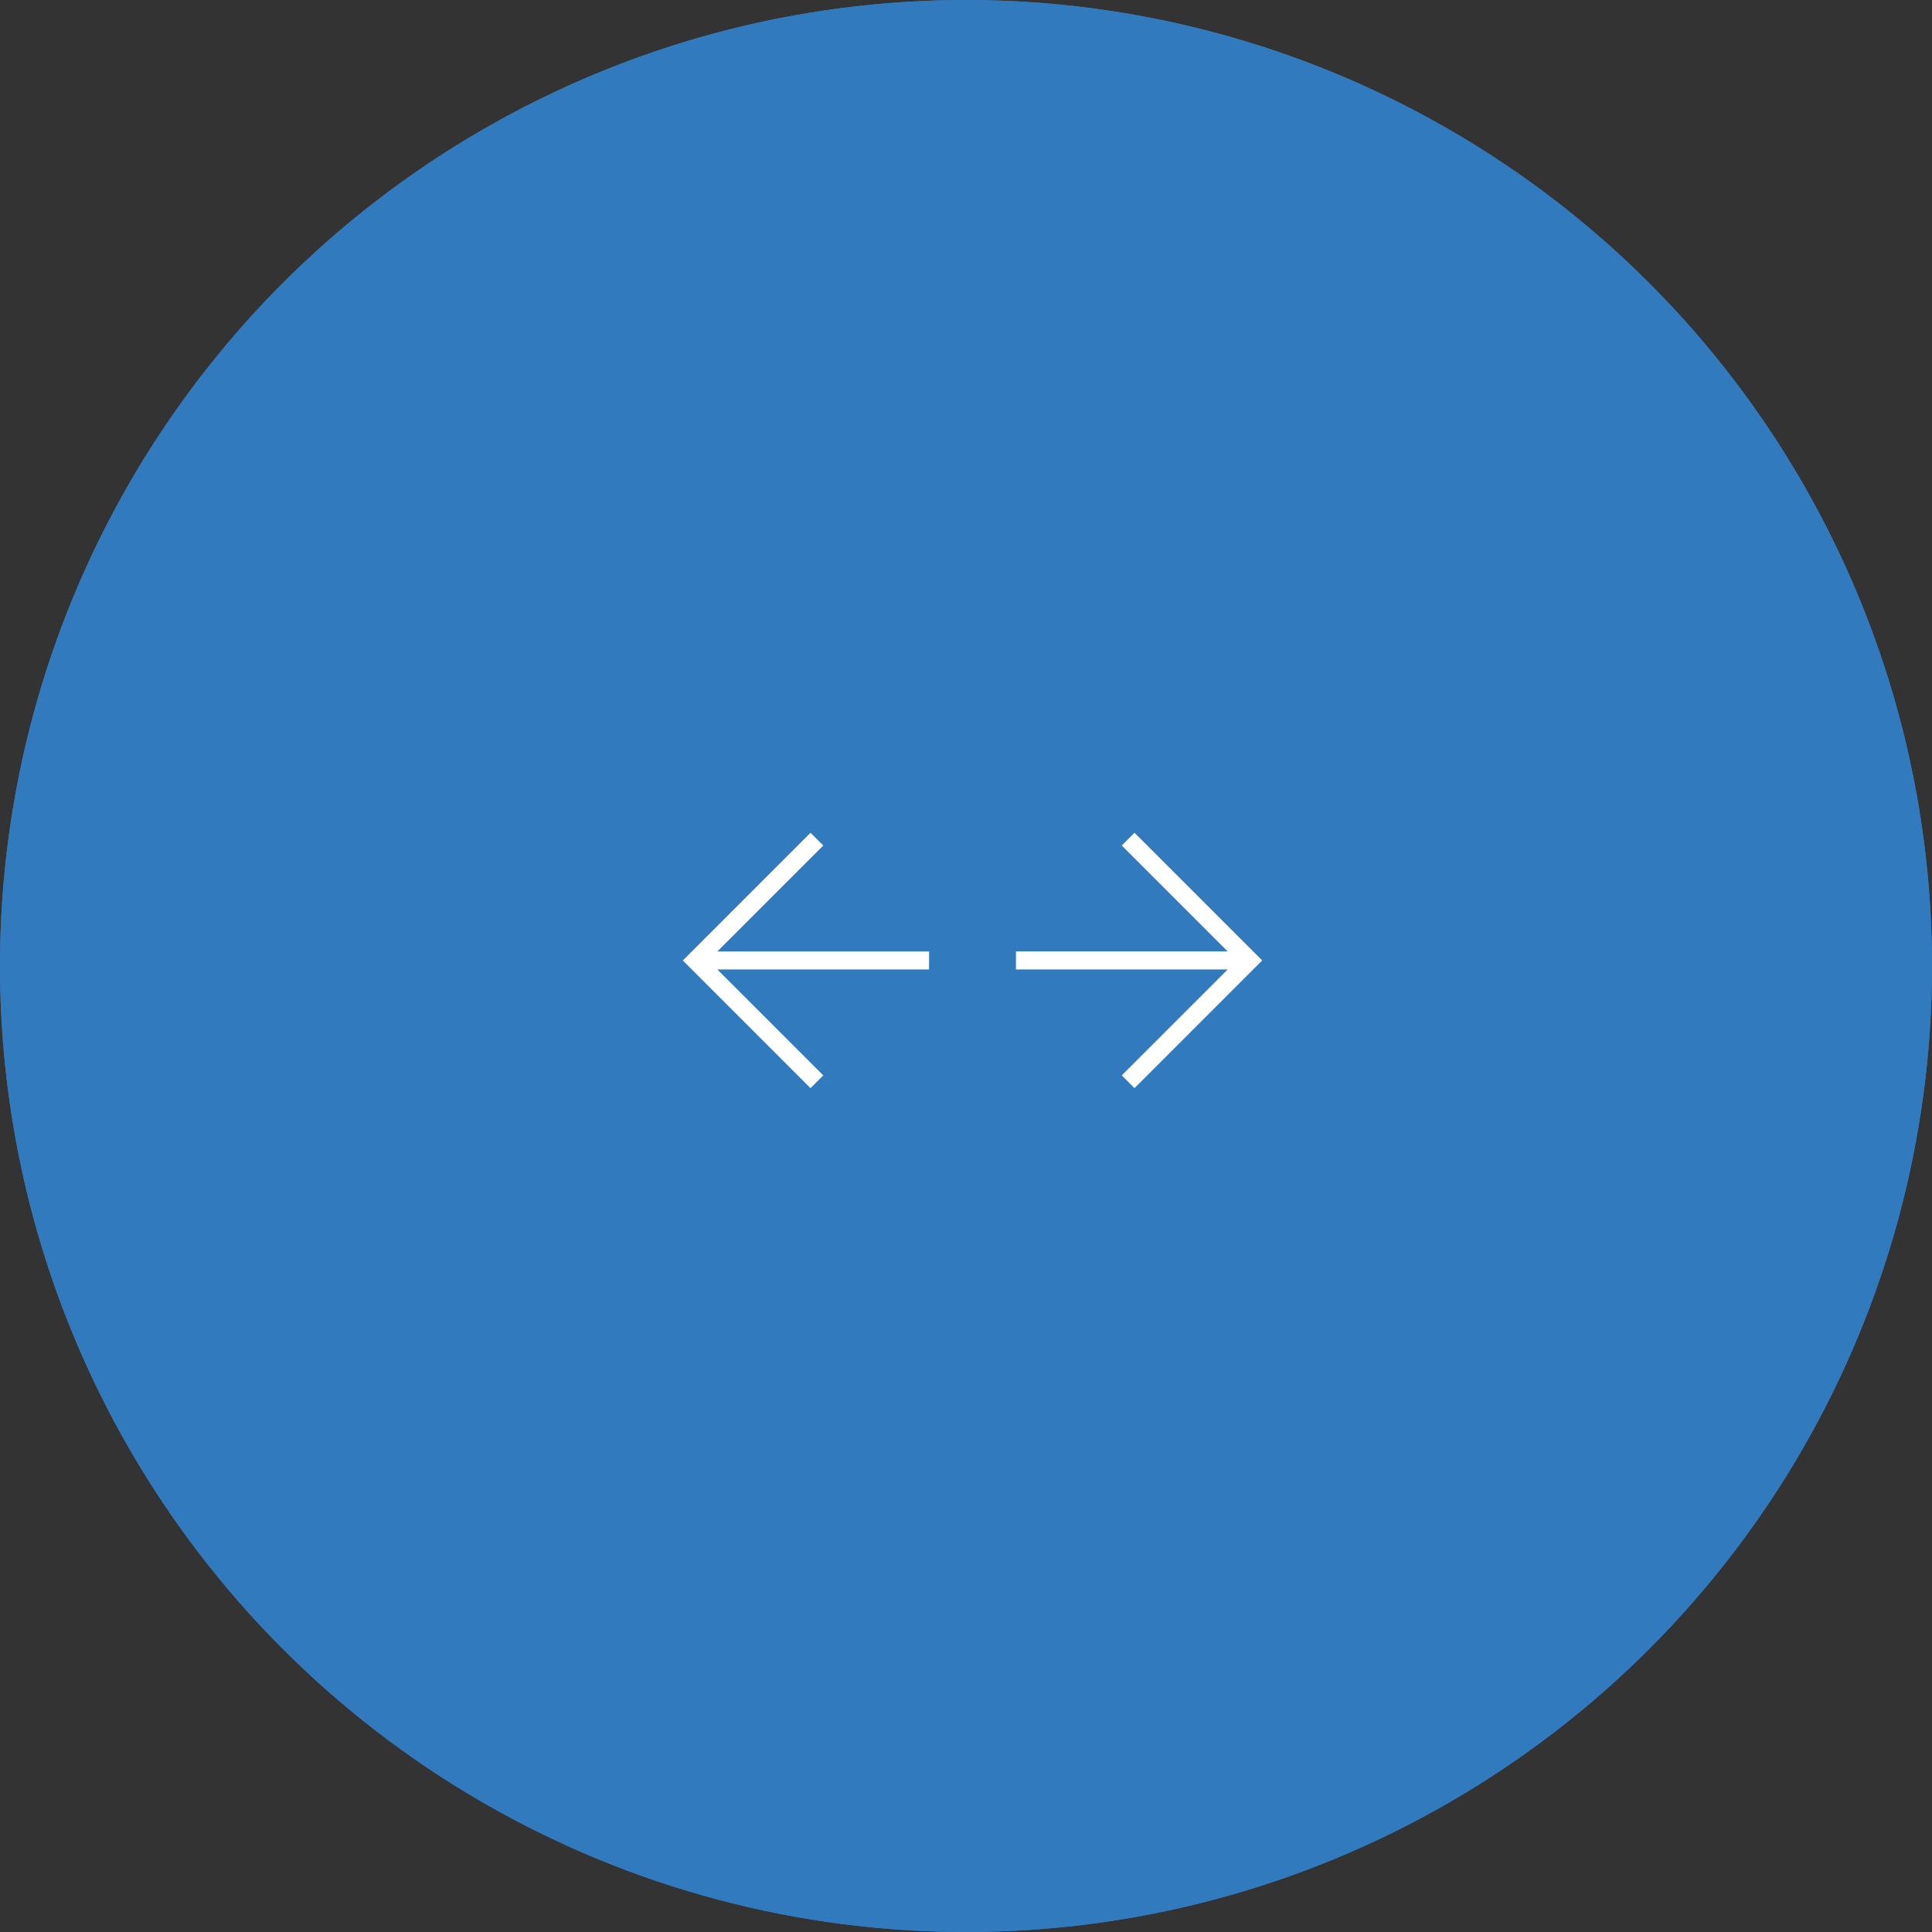 <svg id="SCROLL_LR_BUTTON" data-name="SCROLL LR BUTTON" xmlns="http://www.w3.org/2000/svg" width="116" height="116" viewBox="0 0 116 116">
  <rect x="0" y="0" width="116" height="116" fill="#333333" stroke="none"/>
  <g id="Ellipse_7" data-name="Ellipse 7" fill="#327ABE" stroke="#327ABE" stroke-width="1">
    <circle cx="58" cy="58" r="58" stroke="none"/>
    <circle cx="58" cy="58" r="57.5" fill="none"/>
  </g>
  <path id="Path_73" data-name="Path 73" d="M424.625,323.972l-6.36,6.36V317.62h-1.081v12.713l-6.361-6.361-.765.765,7.666,7.666,7.666-7.666Z" transform="translate(-256.62 475.39) rotate(-90)" fill="#fff" stroke="rgba(0,0,0,0)" stroke-miterlimit="10" stroke-width="1"/>
  <path id="Path_74" data-name="Path 74" d="M424.625,323.972l-6.36,6.36V317.62h-1.081v12.713l-6.361-6.361-.765.765,7.666,7.666,7.666-7.666Z" transform="translate(373.402 -360.057) rotate(90)" fill="#fff" stroke="rgba(0,0,0,0)" stroke-miterlimit="10" stroke-width="1"/>
</svg>
